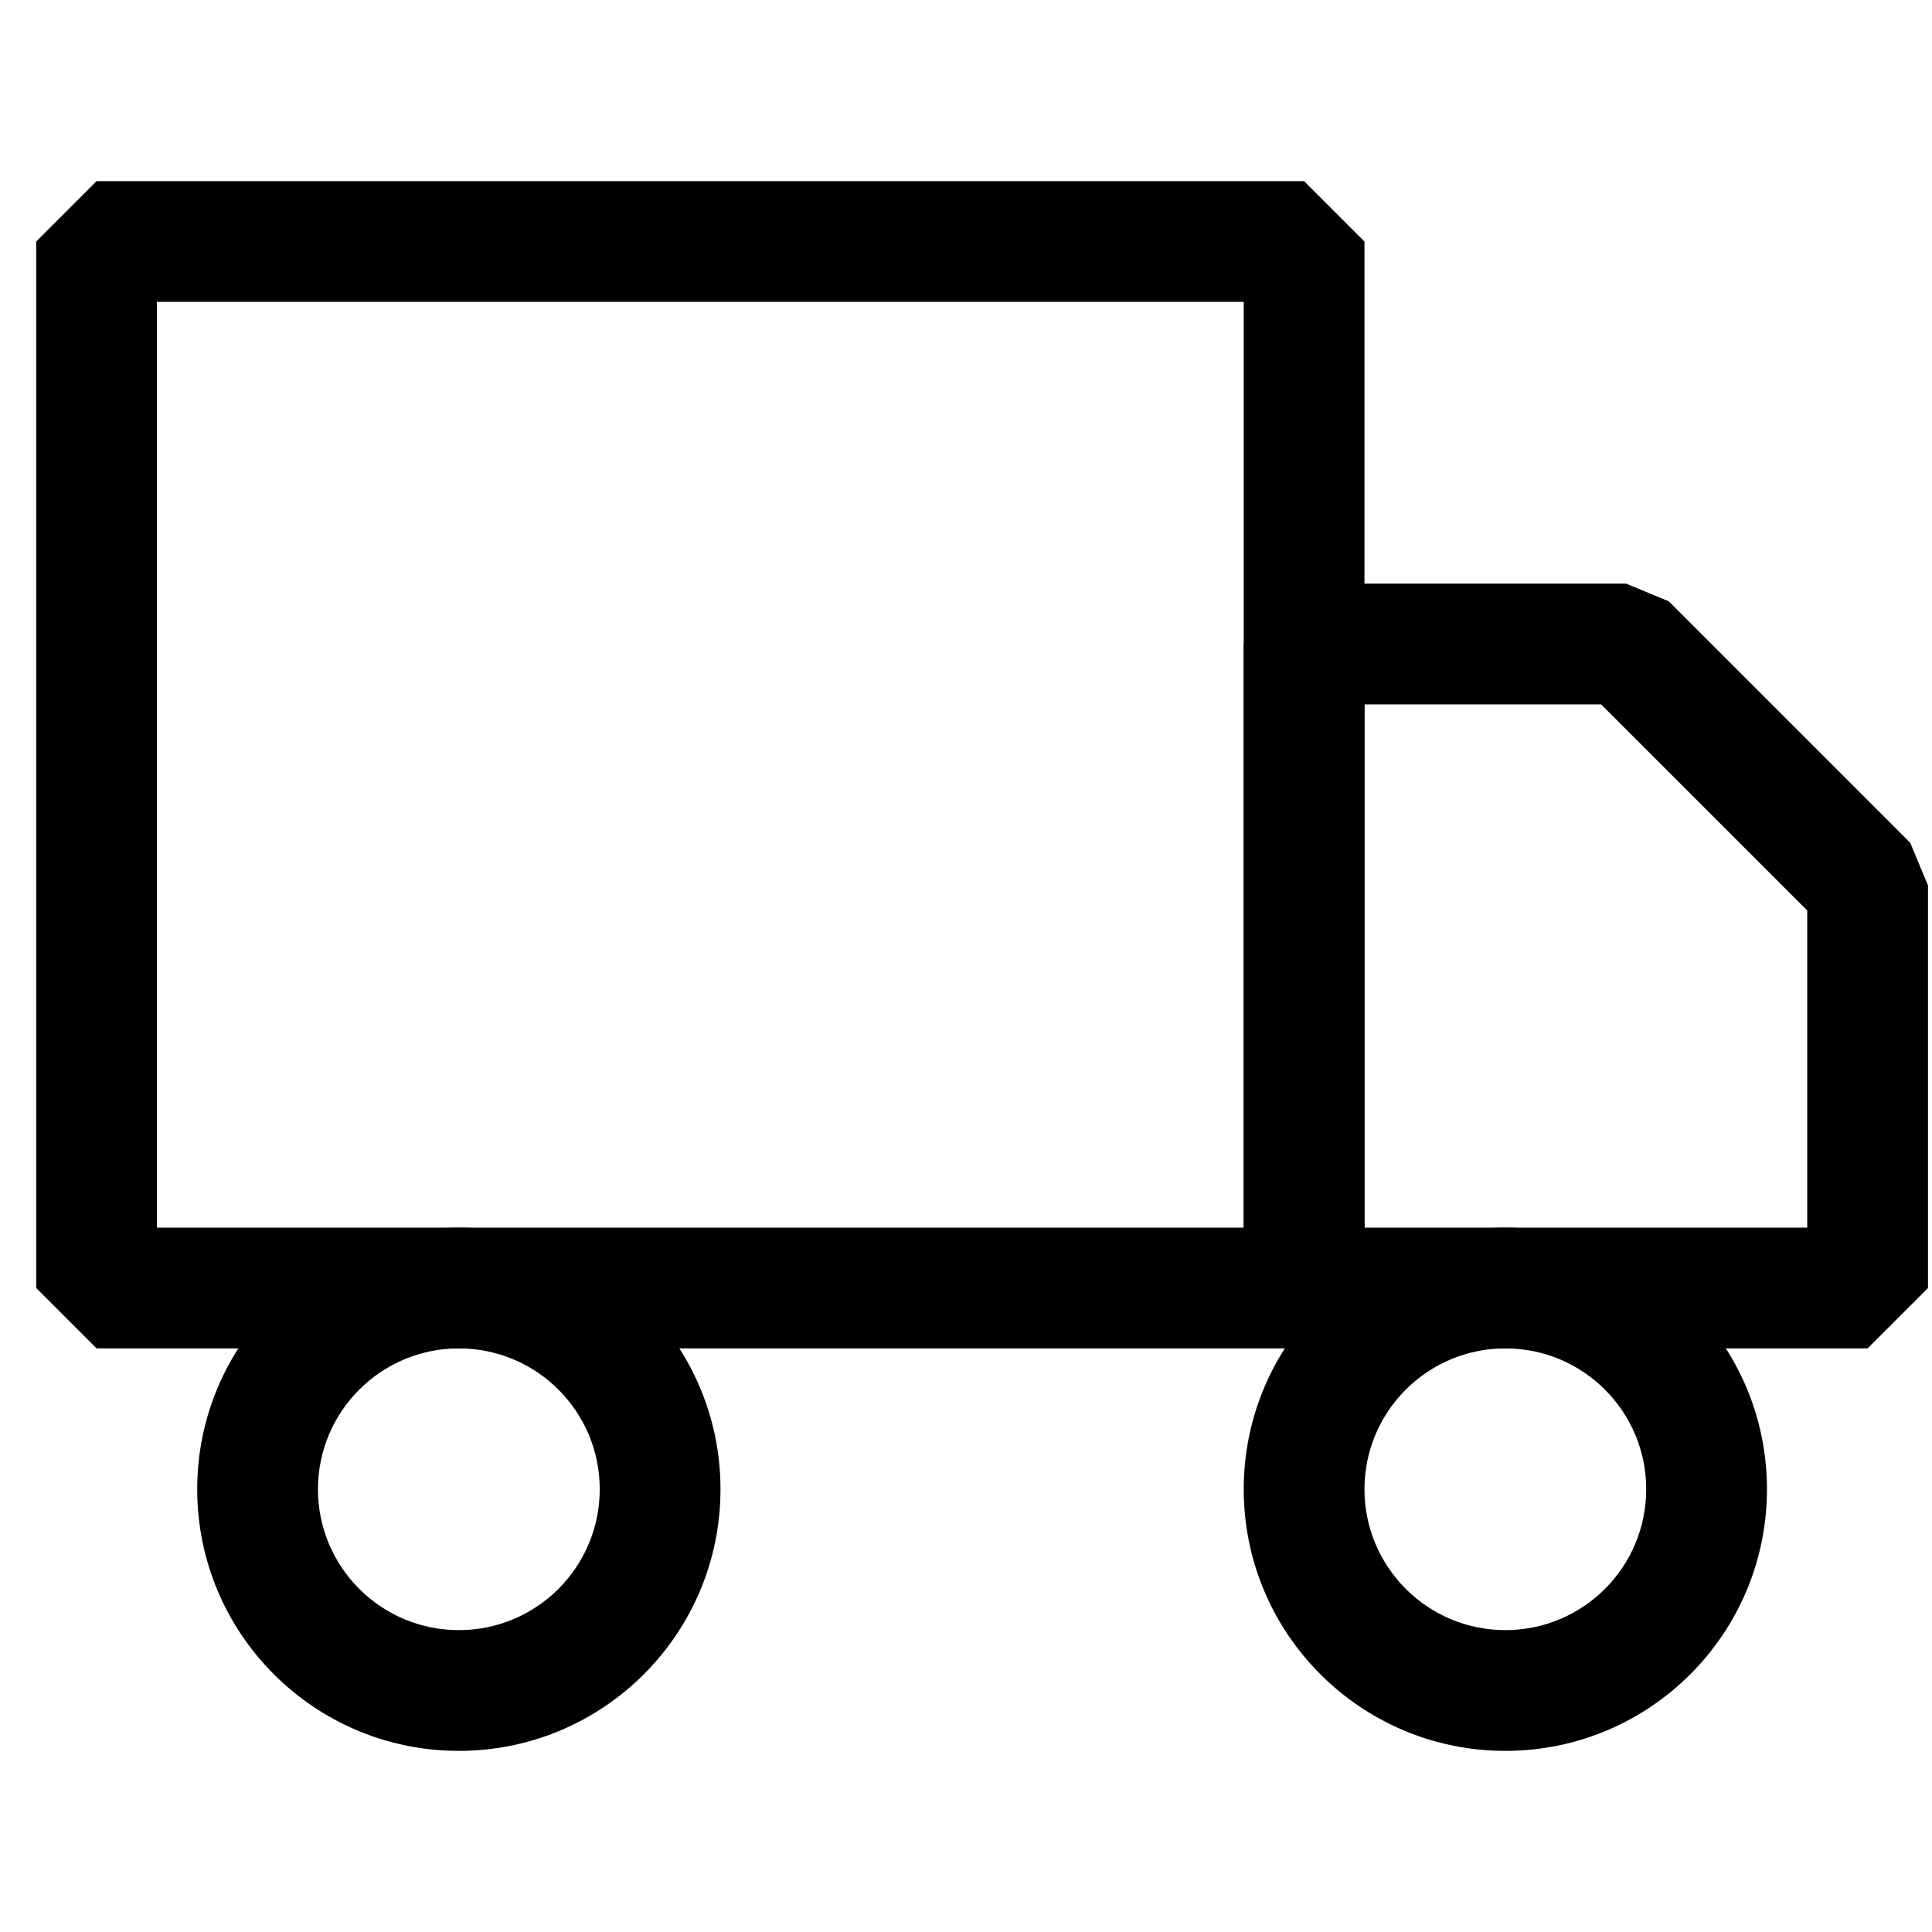 <svg xmlns="http://www.w3.org/2000/svg" fill="none" viewBox="0 0 40 40" height="40" width="40">
<path style="fill:black;fill-opacity:1;" fill="black" d="M31.167 27.917C29.556 27.917 28.25 29.223 28.25 30.833C28.25 32.444 29.556 33.75 31.167 33.75C32.778 33.75 34.083 32.444 34.083 30.833C34.083 29.223 32.778 27.917 31.167 27.917ZM25.75 30.833C25.75 27.842 28.175 25.417 31.167 25.417C34.158 25.417 36.583 27.842 36.583 30.833C36.583 33.825 34.158 36.25 31.167 36.25C28.175 36.25 25.75 33.825 25.75 30.833Z" clip-rule="evenodd" fill-rule="evenodd"></path>
<path style="fill:black;fill-opacity:1;" fill="black" d="M9.5 27.917C7.889 27.917 6.583 29.223 6.583 30.833C6.583 32.444 7.889 33.75 9.5 33.75C11.111 33.75 12.417 32.444 12.417 30.833C12.417 29.223 11.111 27.917 9.5 27.917ZM4.083 30.833C4.083 27.842 6.508 25.417 9.5 25.417C12.492 25.417 14.917 27.842 14.917 30.833C14.917 33.825 12.492 36.25 9.5 36.25C6.508 36.25 4.083 33.825 4.083 30.833Z" clip-rule="evenodd" fill-rule="evenodd"></path>
<path style="fill:black;fill-opacity:1;" fill="black" d="M25.75 13.333L27 12.083H33.667L34.551 12.45L39.55 17.45L39.917 18.333V26.667L38.667 27.917H27L25.75 26.667V13.333ZM28.25 14.583V25.417H37.417V18.851L33.149 14.583H28.25Z" clip-rule="evenodd" fill-rule="evenodd"></path>
<path style="fill:black;fill-opacity:1;" fill="black" d="M0.75 5L2 3.75H27L28.25 5V26.667L27 27.917H2L0.75 26.667V5ZM3.25 6.25V25.417H25.75V6.25H3.25Z" clip-rule="evenodd" fill-rule="evenodd"></path>
</svg>
